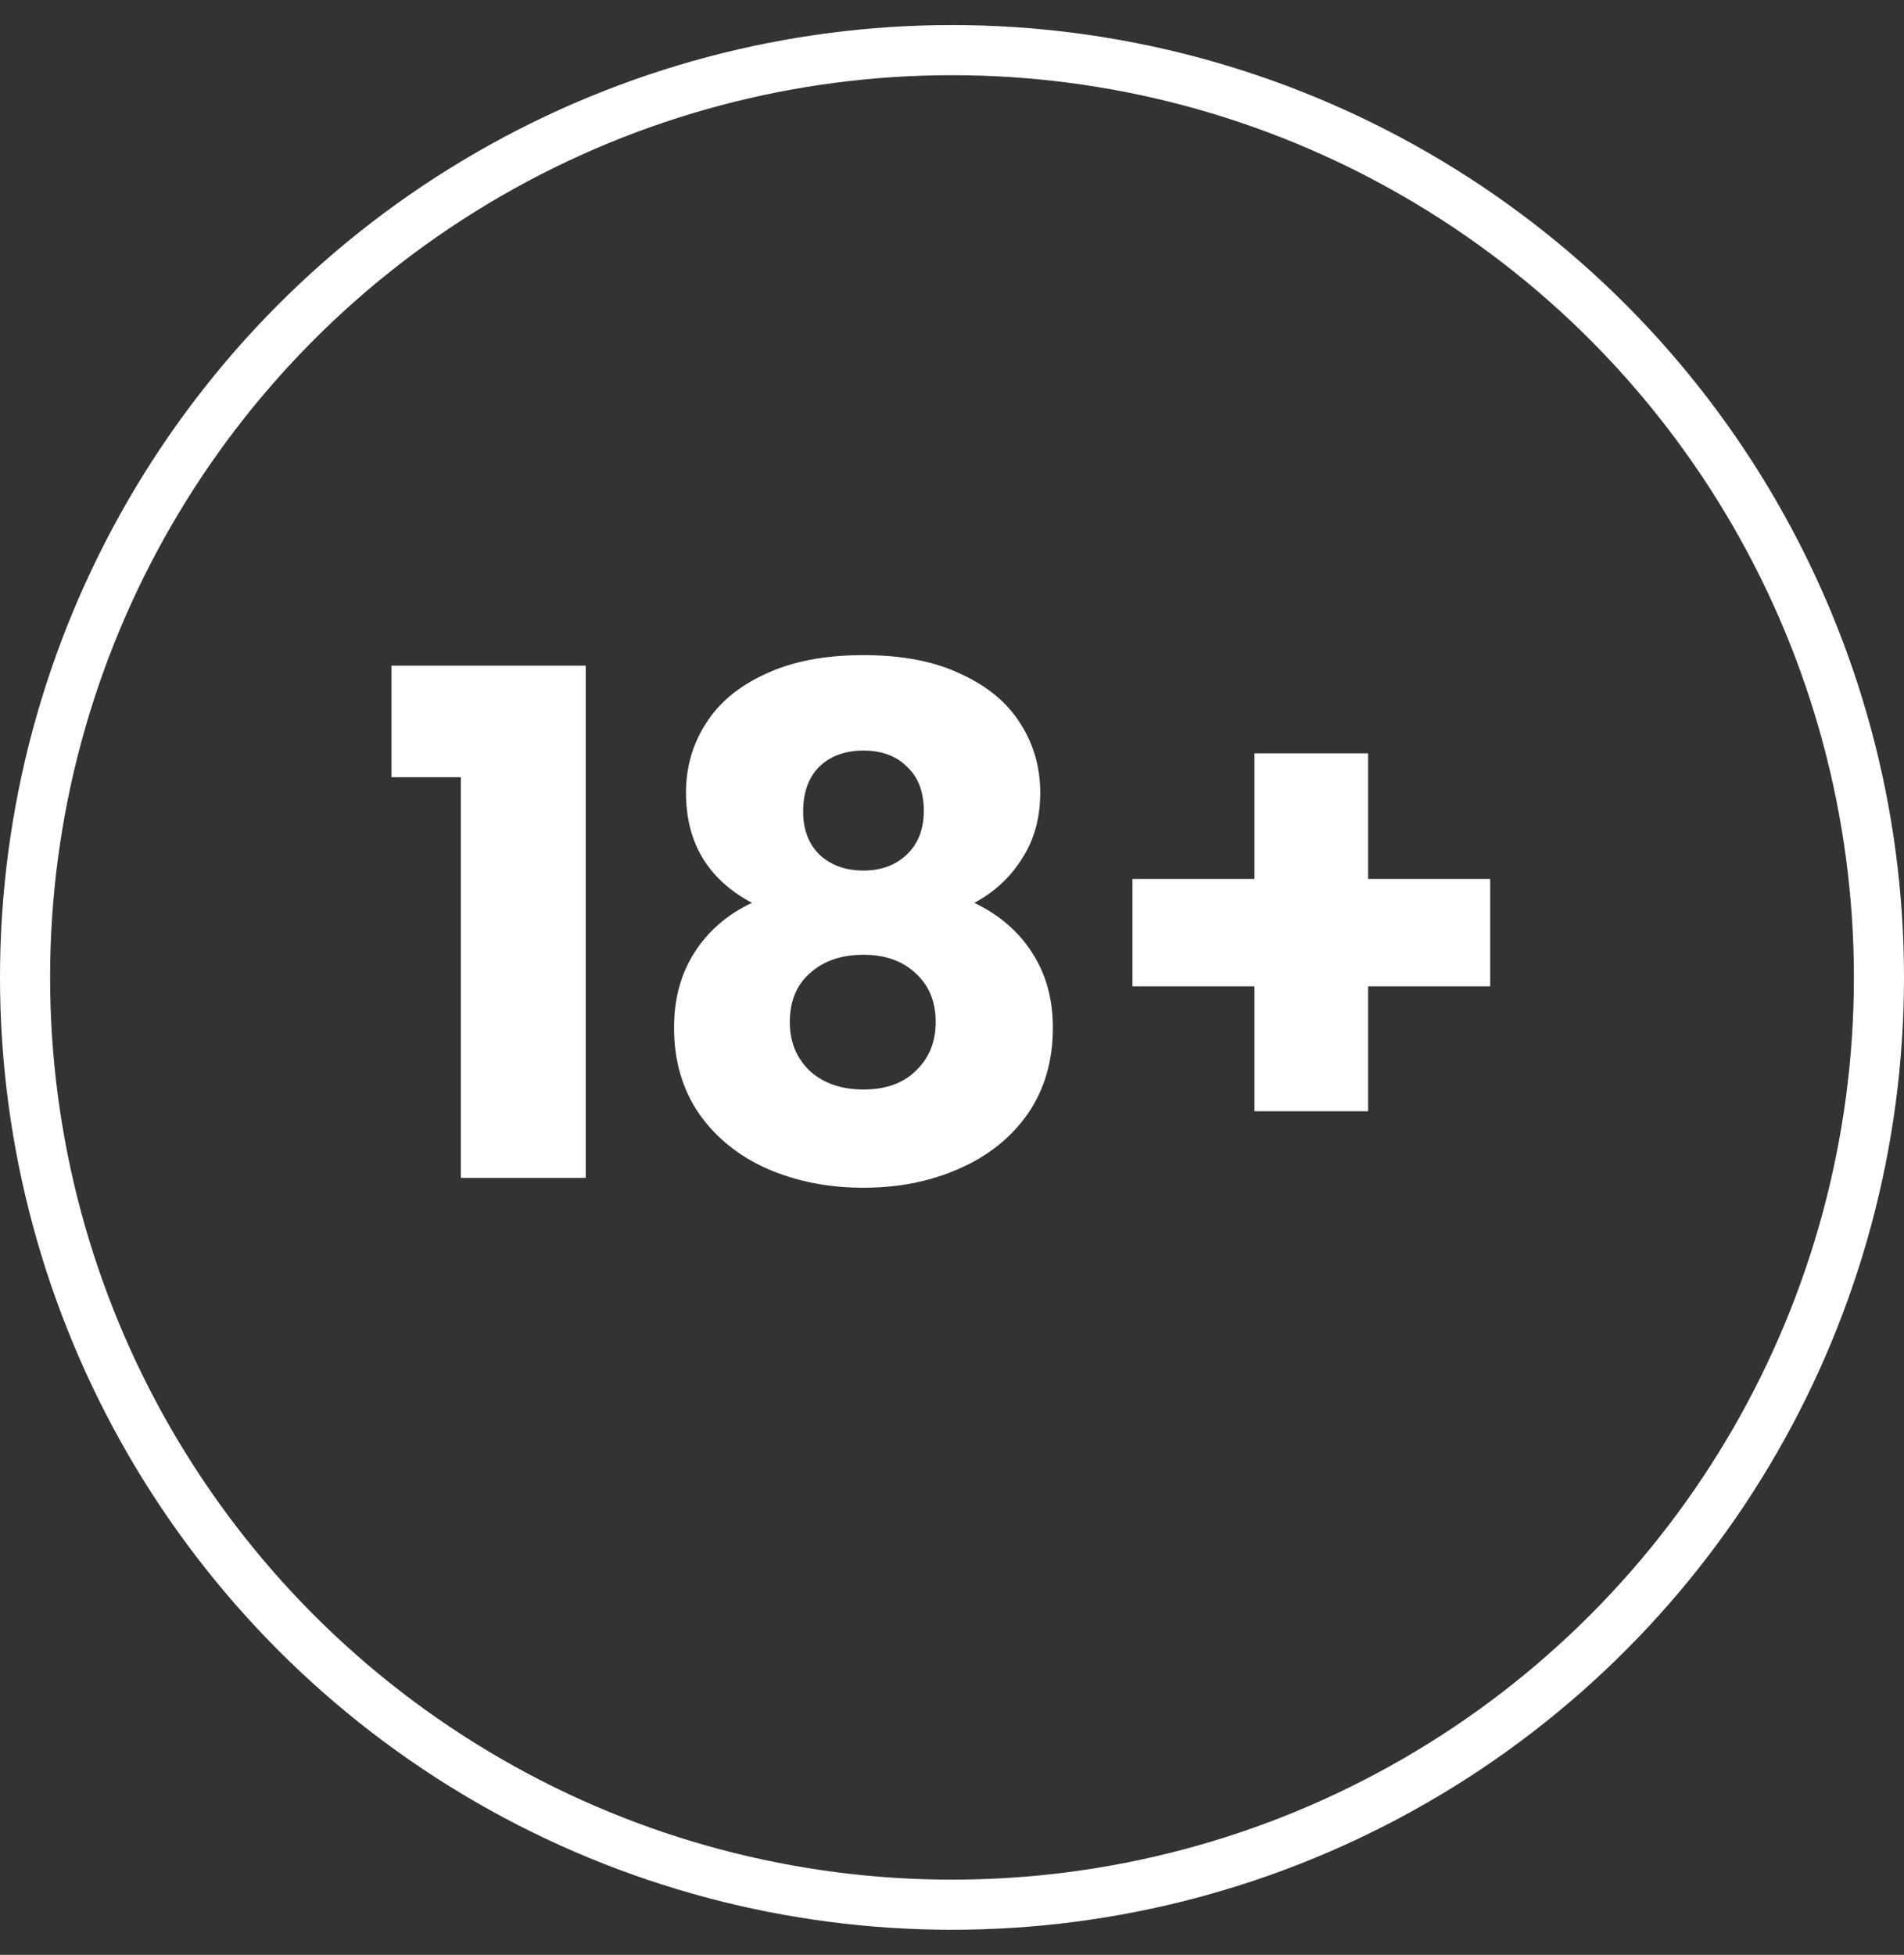 <svg width="38" height="39" viewBox="0 0 38 39" fill="none" xmlns="http://www.w3.org/2000/svg">
<rect x="0" y="0" width="38" height="39" fill="#333333" stroke="none"/>
<circle cx="19" cy="19.5" r="18.5" stroke="white"/>
<path d="M7.812 15.506V13.28H11.69V23.5H9.198V15.506H7.812ZM15.007 18.012C14.13 17.545 13.691 16.813 13.691 15.814C13.691 15.31 13.822 14.853 14.083 14.442C14.345 14.022 14.741 13.691 15.273 13.448C15.805 13.196 16.459 13.07 17.233 13.07C18.008 13.07 18.657 13.196 19.179 13.448C19.711 13.691 20.108 14.022 20.369 14.442C20.631 14.853 20.761 15.31 20.761 15.814C20.761 16.318 20.64 16.757 20.397 17.13C20.164 17.503 19.847 17.797 19.445 18.012C19.949 18.255 20.337 18.591 20.607 19.02C20.878 19.44 21.013 19.935 21.013 20.504C21.013 21.167 20.845 21.741 20.509 22.226C20.173 22.702 19.716 23.066 19.137 23.318C18.568 23.57 17.933 23.696 17.233 23.696C16.533 23.696 15.894 23.57 15.315 23.318C14.746 23.066 14.293 22.702 13.957 22.226C13.621 21.741 13.453 21.167 13.453 20.504C13.453 19.925 13.589 19.426 13.859 19.006C14.13 18.577 14.513 18.245 15.007 18.012ZM18.437 16.178C18.437 15.795 18.325 15.501 18.101 15.296C17.887 15.081 17.597 14.974 17.233 14.974C16.869 14.974 16.575 15.081 16.351 15.296C16.137 15.511 16.029 15.809 16.029 16.192C16.029 16.556 16.141 16.845 16.365 17.06C16.589 17.265 16.879 17.368 17.233 17.368C17.588 17.368 17.877 17.261 18.101 17.046C18.325 16.831 18.437 16.542 18.437 16.178ZM17.233 19.048C16.795 19.048 16.44 19.169 16.169 19.412C15.899 19.645 15.763 19.972 15.763 20.392C15.763 20.784 15.894 21.106 16.155 21.358C16.426 21.61 16.785 21.736 17.233 21.736C17.681 21.736 18.031 21.61 18.283 21.358C18.545 21.106 18.675 20.784 18.675 20.392C18.675 19.981 18.54 19.655 18.269 19.412C18.008 19.169 17.663 19.048 17.233 19.048ZM29.741 19.678H27.305V22.17H25.037V19.678H22.601V17.536H25.037V15.03H27.305V17.536H29.741V19.678Z" fill="white"/>
</svg>
